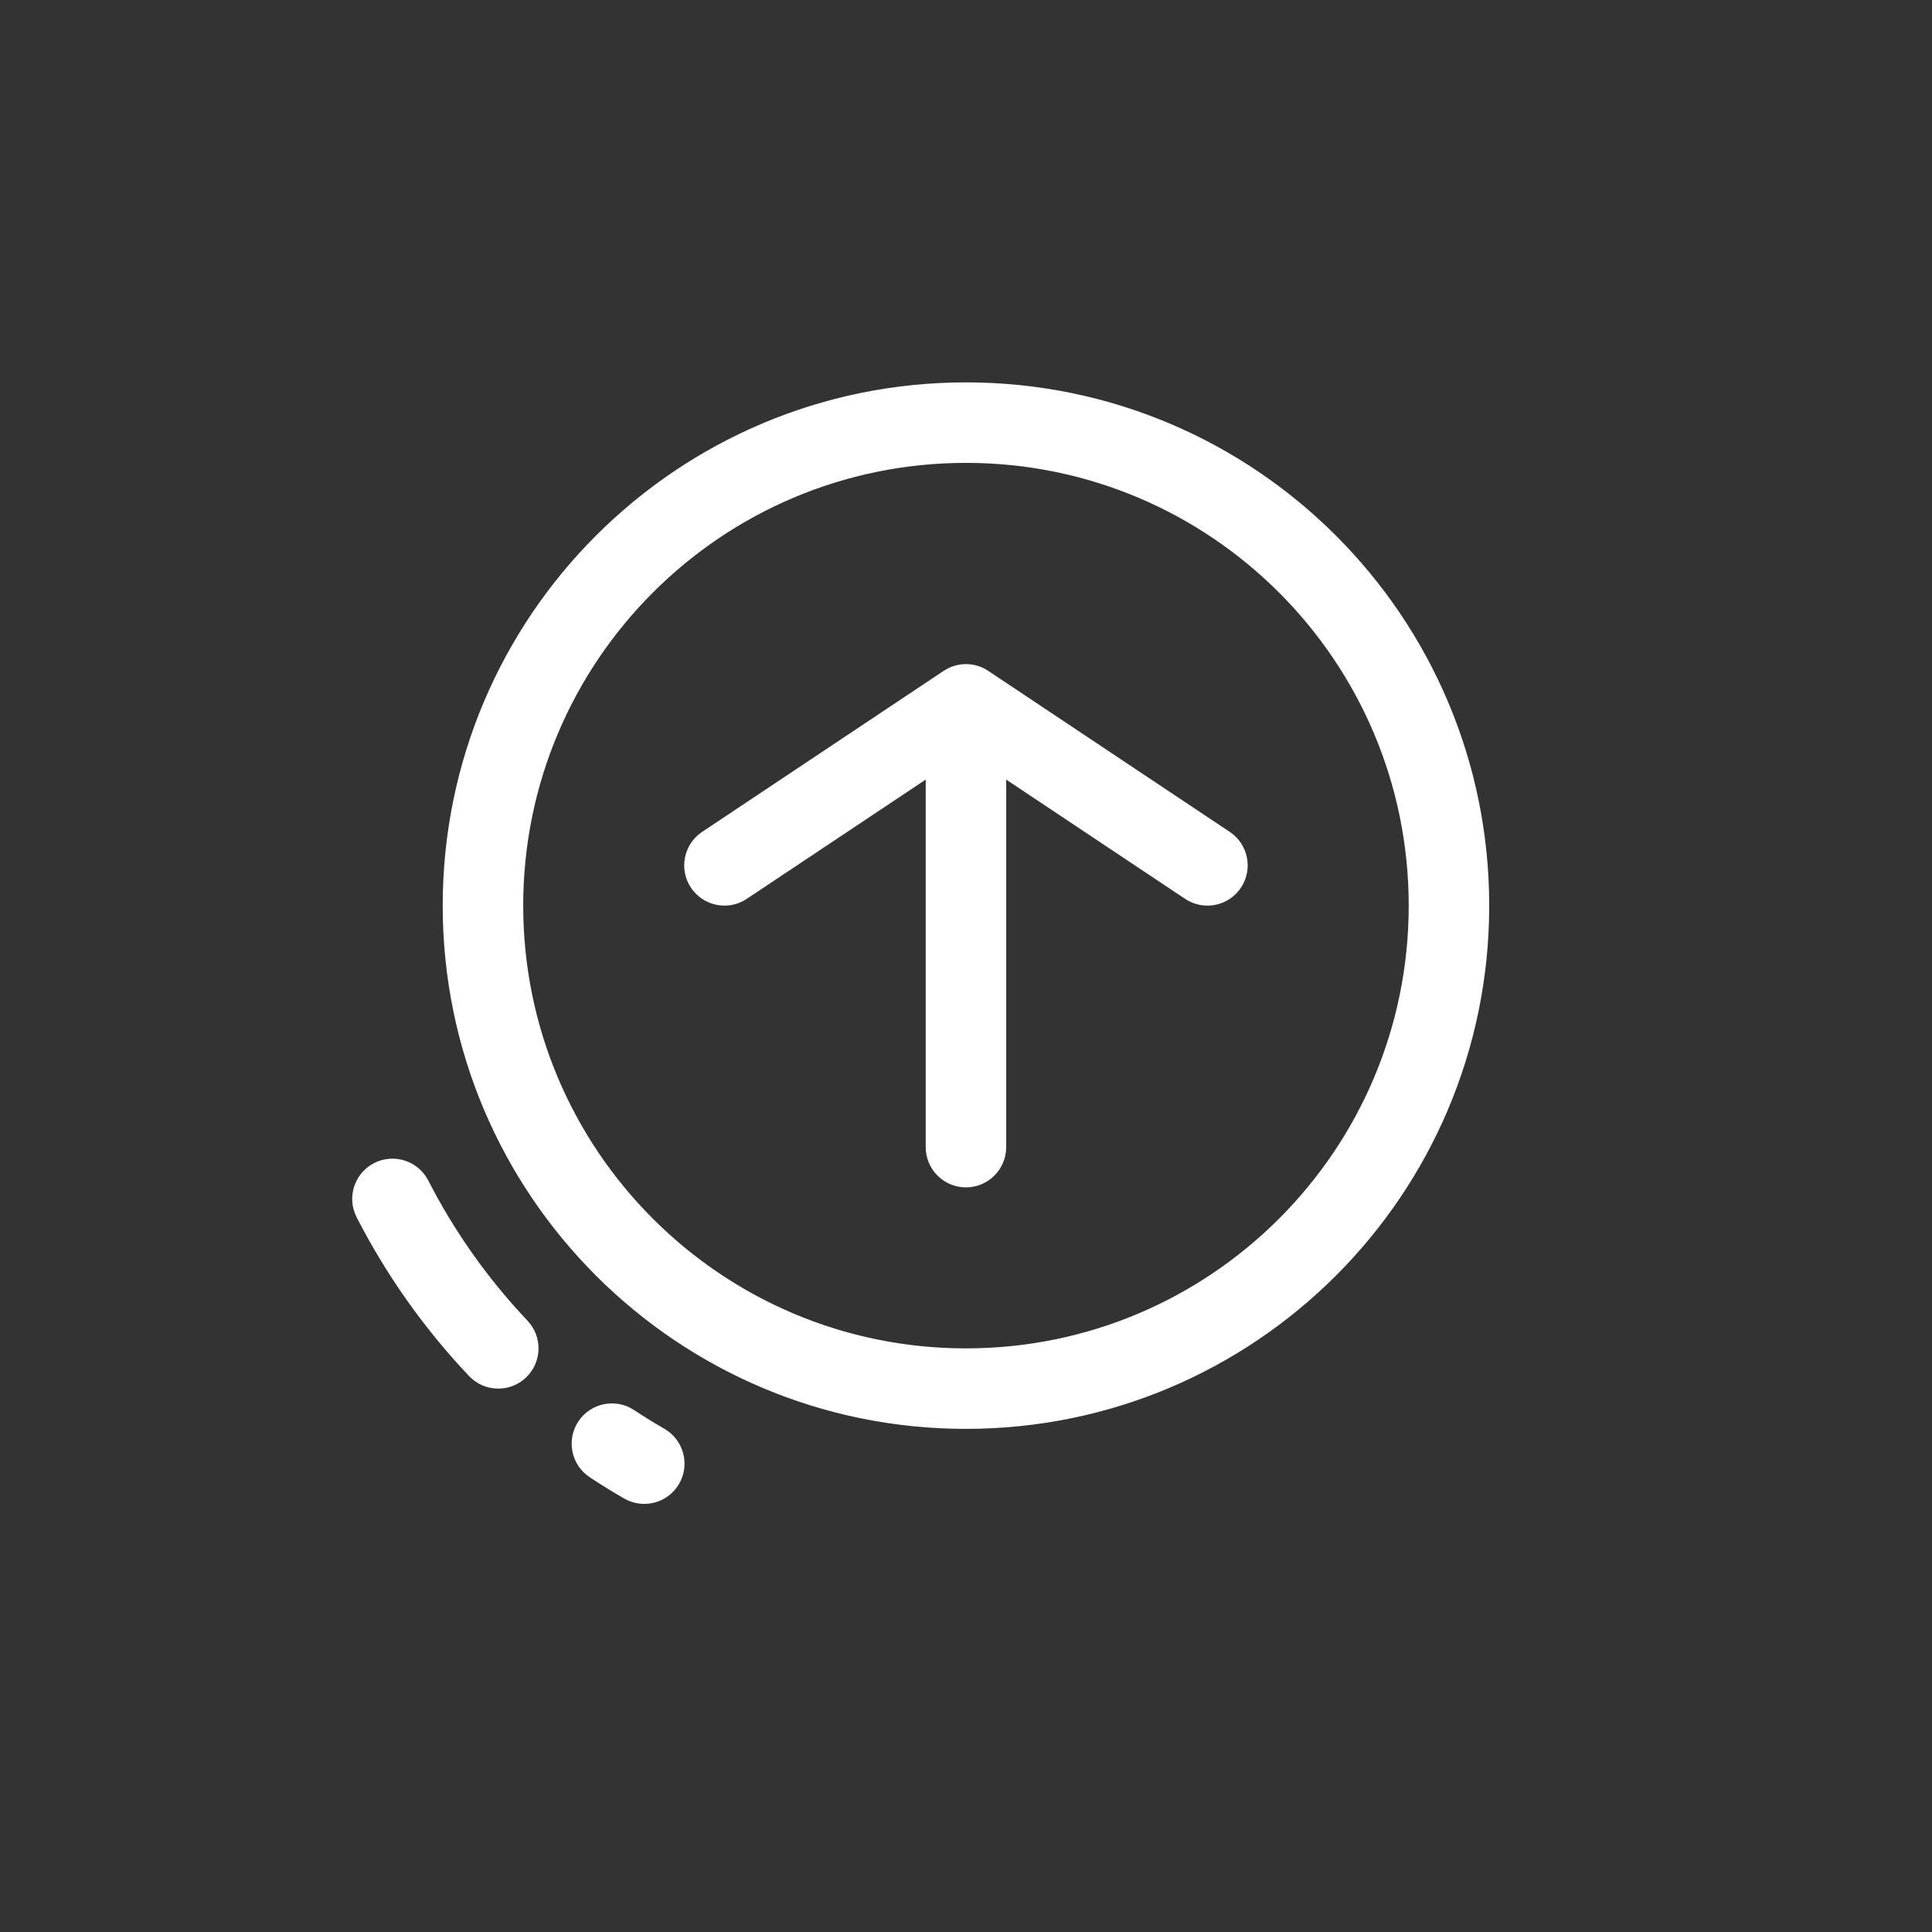 <svg width="48" height="48" viewBox="0 0 48 48" fill="none" xmlns="http://www.w3.org/2000/svg">
<rect x="0" y="0" width="48" height="48" fill="#333333" stroke="none"/>
<path d="M23.149 19.369V19.088L22.916 19.244L18.47 22.207C18.08 22.468 17.552 22.362 17.291 21.971C17.031 21.581 17.137 21.053 17.527 20.793L23.527 16.793C23.813 16.602 24.185 16.602 24.47 16.793L30.47 20.793C30.861 21.053 30.966 21.581 30.706 21.971C30.446 22.362 29.918 22.468 29.527 22.207L25.082 19.244L24.849 19.088V19.369V28.5C24.849 28.969 24.468 29.35 23.999 29.35C23.529 29.35 23.149 28.969 23.149 28.5V19.369ZM23.999 35.35C16.902 35.35 11.149 29.597 11.149 22.5C11.149 15.403 16.902 9.65 23.999 9.65C31.096 9.65 36.849 15.403 36.849 22.5C36.849 29.597 31.096 35.35 23.999 35.35ZM23.999 33.65C30.157 33.65 35.149 28.658 35.149 22.5C35.149 16.342 30.157 11.35 23.999 11.35C17.841 11.35 12.849 16.342 12.849 22.5C12.849 28.658 17.841 33.65 23.999 33.65ZM8.994 30.174C8.78 29.756 8.945 29.244 9.363 29.03C9.78 28.816 10.293 28.981 10.507 29.398C11.165 30.683 12.004 31.867 12.997 32.915C13.319 33.256 13.305 33.794 12.964 34.117C12.623 34.44 12.085 34.425 11.762 34.084C10.659 32.919 9.726 31.602 8.994 30.174ZM14.735 36.577C14.343 36.319 14.235 35.791 14.493 35.399C14.751 35.008 15.279 34.899 15.671 35.158C15.92 35.322 16.174 35.479 16.432 35.628C16.838 35.863 16.978 36.383 16.743 36.789C16.508 37.196 15.988 37.335 15.582 37.1C15.294 36.934 15.012 36.76 14.735 36.577Z" fill="white" stroke="white" stroke-width="0.3"/>
</svg>
